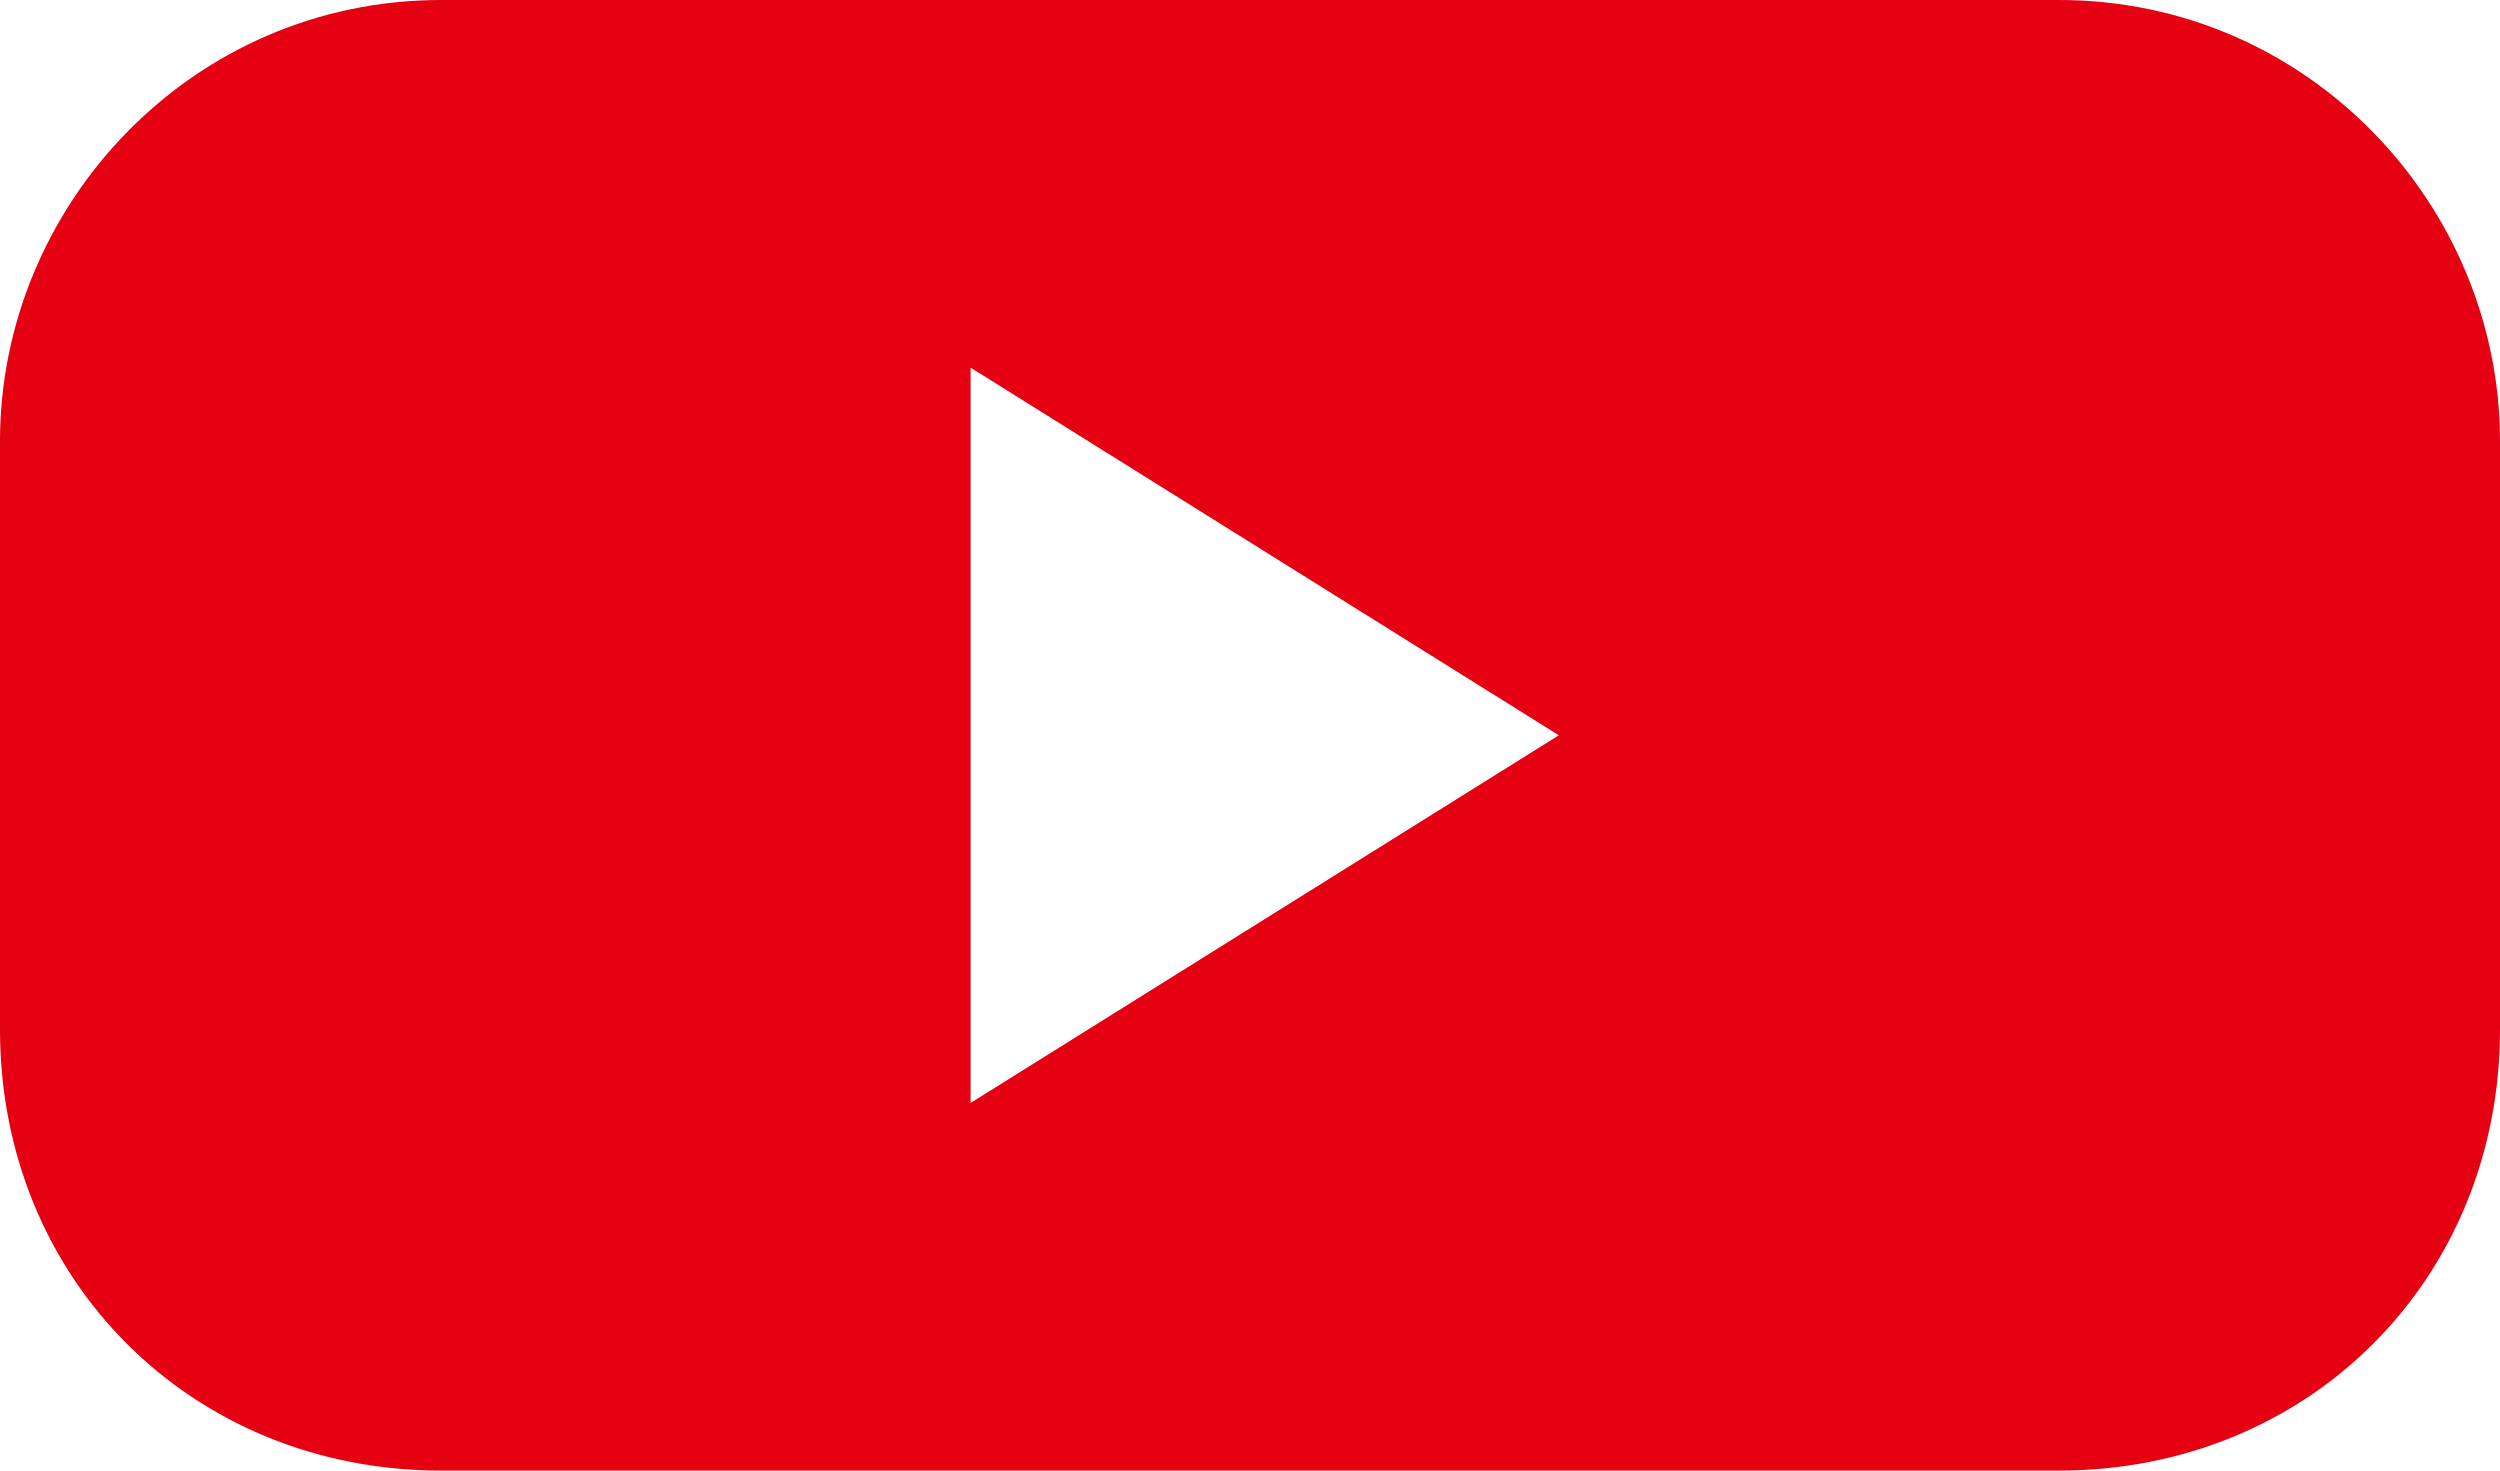 <?xml version="1.0" encoding="utf-8"?>
<!-- Generator: Adobe Illustrator 27.7.0, SVG Export Plug-In . SVG Version: 6.00 Build 0)  -->
<svg version="1.1" id="圖層_1" xmlns="http://www.w3.org/2000/svg" xmlns:xlink="http://www.w3.org/1999/xlink" x="0px" y="0px"
	 viewBox="0 0 17 10" style="enable-background:new 0 0 17 10;" xml:space="preserve">
<style type="text/css">
	.st0{fill:#E50012;}
</style>
<path class="st0" d="M14,0H3C1.3,0,0,1.4,0,3v4c0,1.7,1.3,3,3,3h11c1.7,0,3-1.3,3-3V3C17,1.4,15.7,0,14,0z M6.6,7.5v-5l4,2.5
	L6.6,7.5z"/>
<g>
</g>
<g>
</g>
<g>
</g>
<g>
</g>
<g>
</g>
<g>
</g>
</svg>
